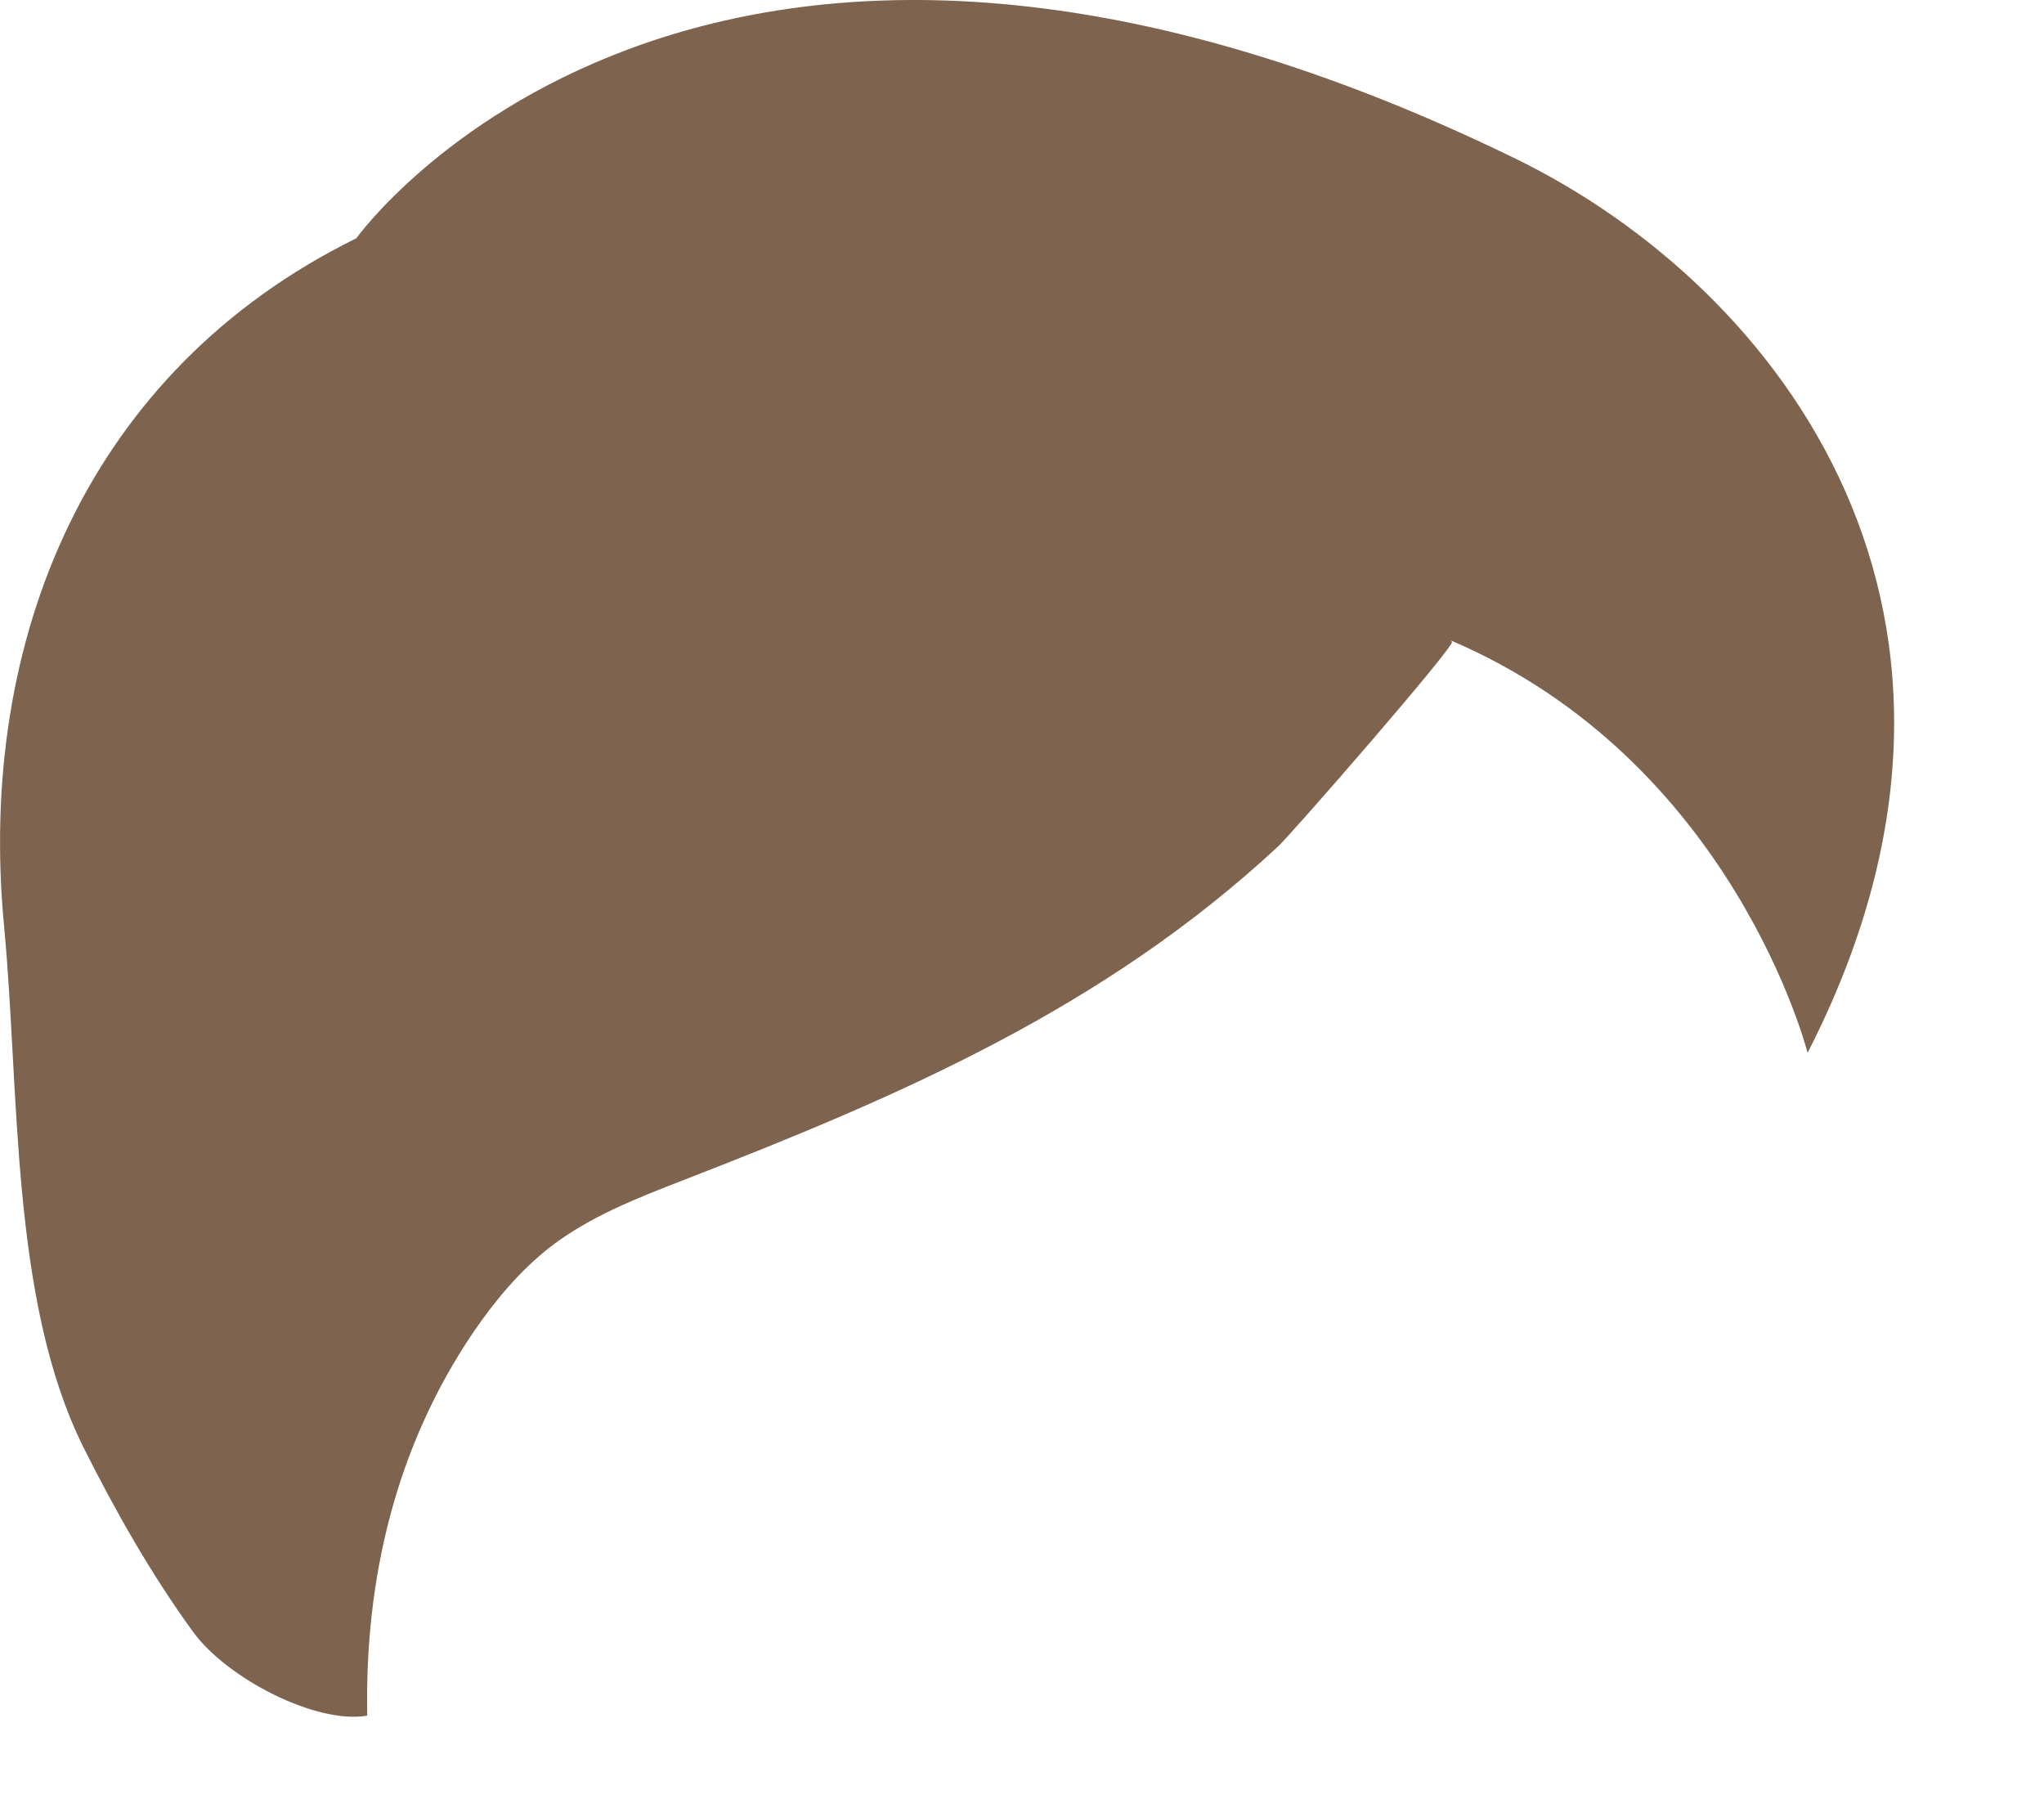 <?xml version="1.0" encoding="utf-8"?>
<svg xmlns="http://www.w3.org/2000/svg" fill="none" height="100%" overflow="visible" preserveAspectRatio="none" style="display: block;" viewBox="0 0 9 8" width="100%">
<path d="M6.393 2.825C6.417 2.834 5.675 3.685 5.627 3.727C4.86 4.439 3.967 4.824 3.005 5.197C2.804 5.275 2.597 5.356 2.425 5.488C2.29 5.593 2.179 5.726 2.083 5.867C1.743 6.369 1.605 6.952 1.617 7.553C1.394 7.592 1.001 7.391 0.85 7.184C0.664 6.928 0.508 6.652 0.366 6.369C0.045 5.72 0.087 4.803 0.018 4.078C-0.103 2.81 0.39 1.629 1.569 1.049C1.569 1.049 3.069 -1.053 6.664 0.694C7.848 1.268 8.942 2.717 7.959 4.635C7.959 4.635 7.635 3.351 6.387 2.819L6.393 2.825Z" fill="#7E644F" id="Vector"/>
</svg>